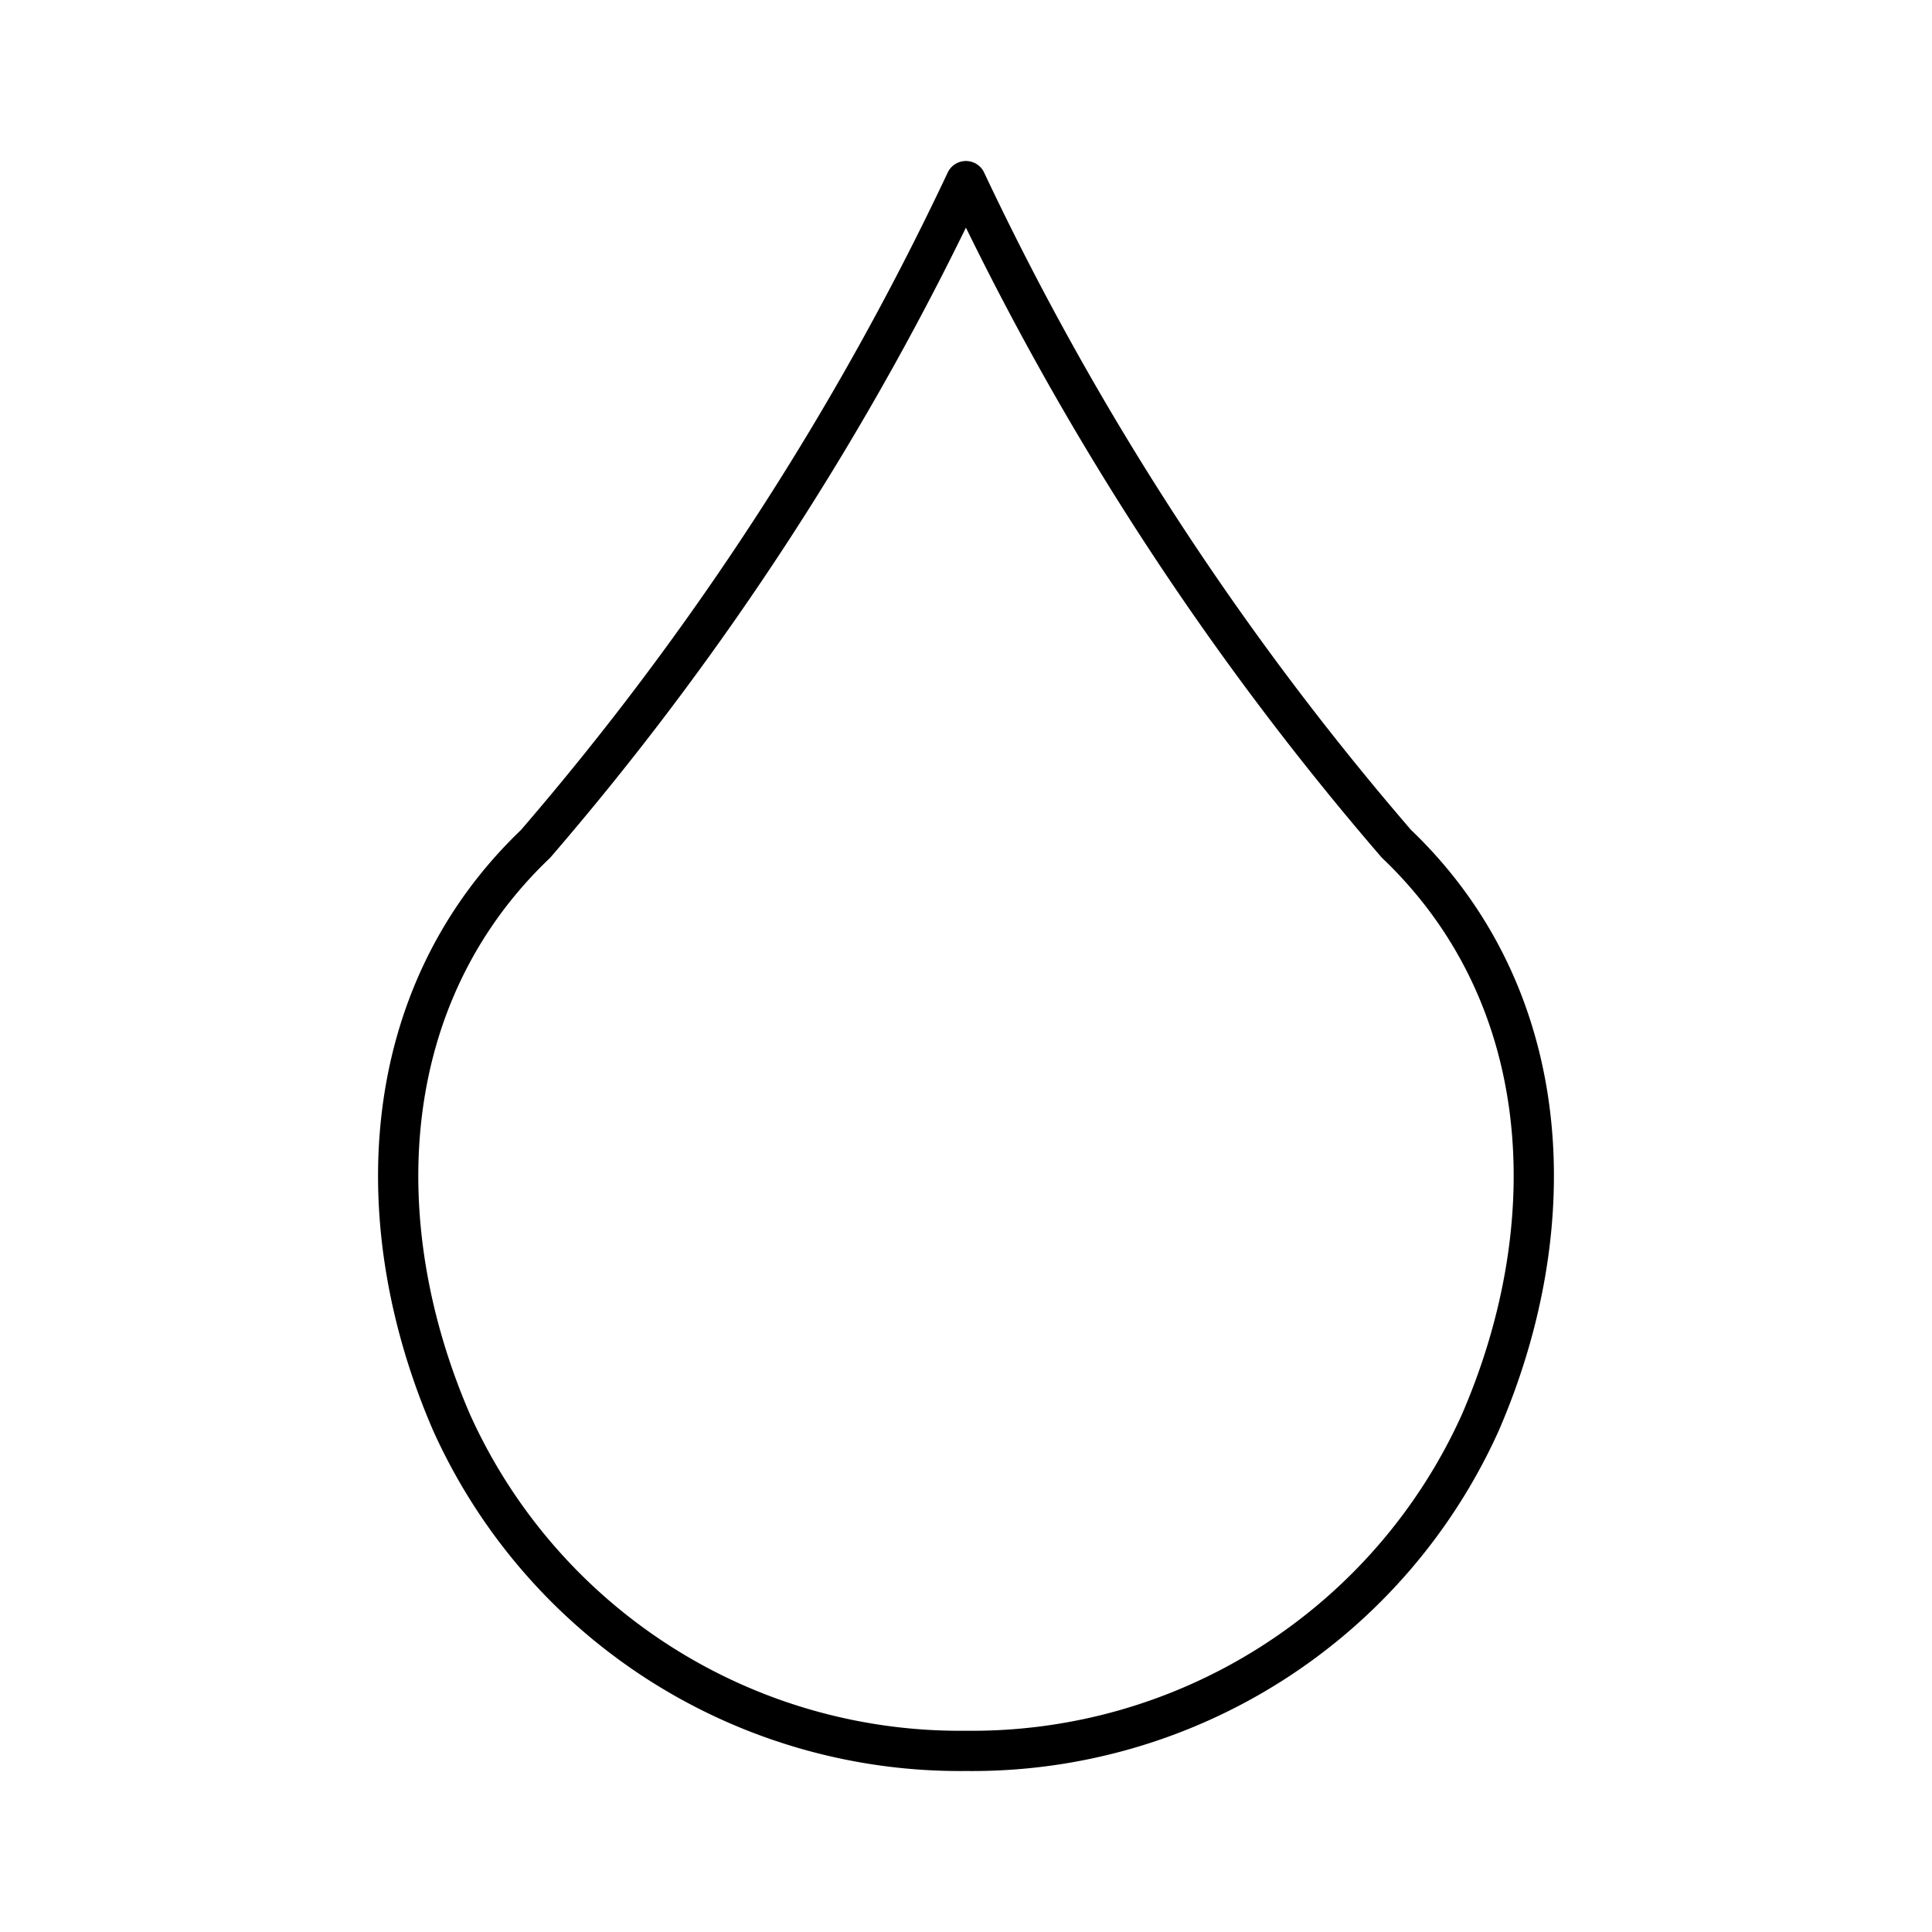 <?xml version="1.0" encoding="utf-8"?>
<svg width="800px" height="800px" viewBox="0 0 48 48" xmlns="http://www.w3.org/2000/svg"><defs><style>.a{fill:none;stroke:#000000;stroke-linecap:round;stroke-linejoin:round;}</style></defs><path class="a" d="M34.699,20.969c3.954,3.775,4.215,9.452,2.075,14.384A13.849,13.849,0,0,1,23.999,43.5,13.851,13.851,0,0,1,11.224,35.352c-2.14-4.932-1.875-10.609,2.08-14.384A72.541,72.541,0,0,0,23.998,4.5a72.67,72.67,0,0,0,10.7,16.469Z"/></svg>